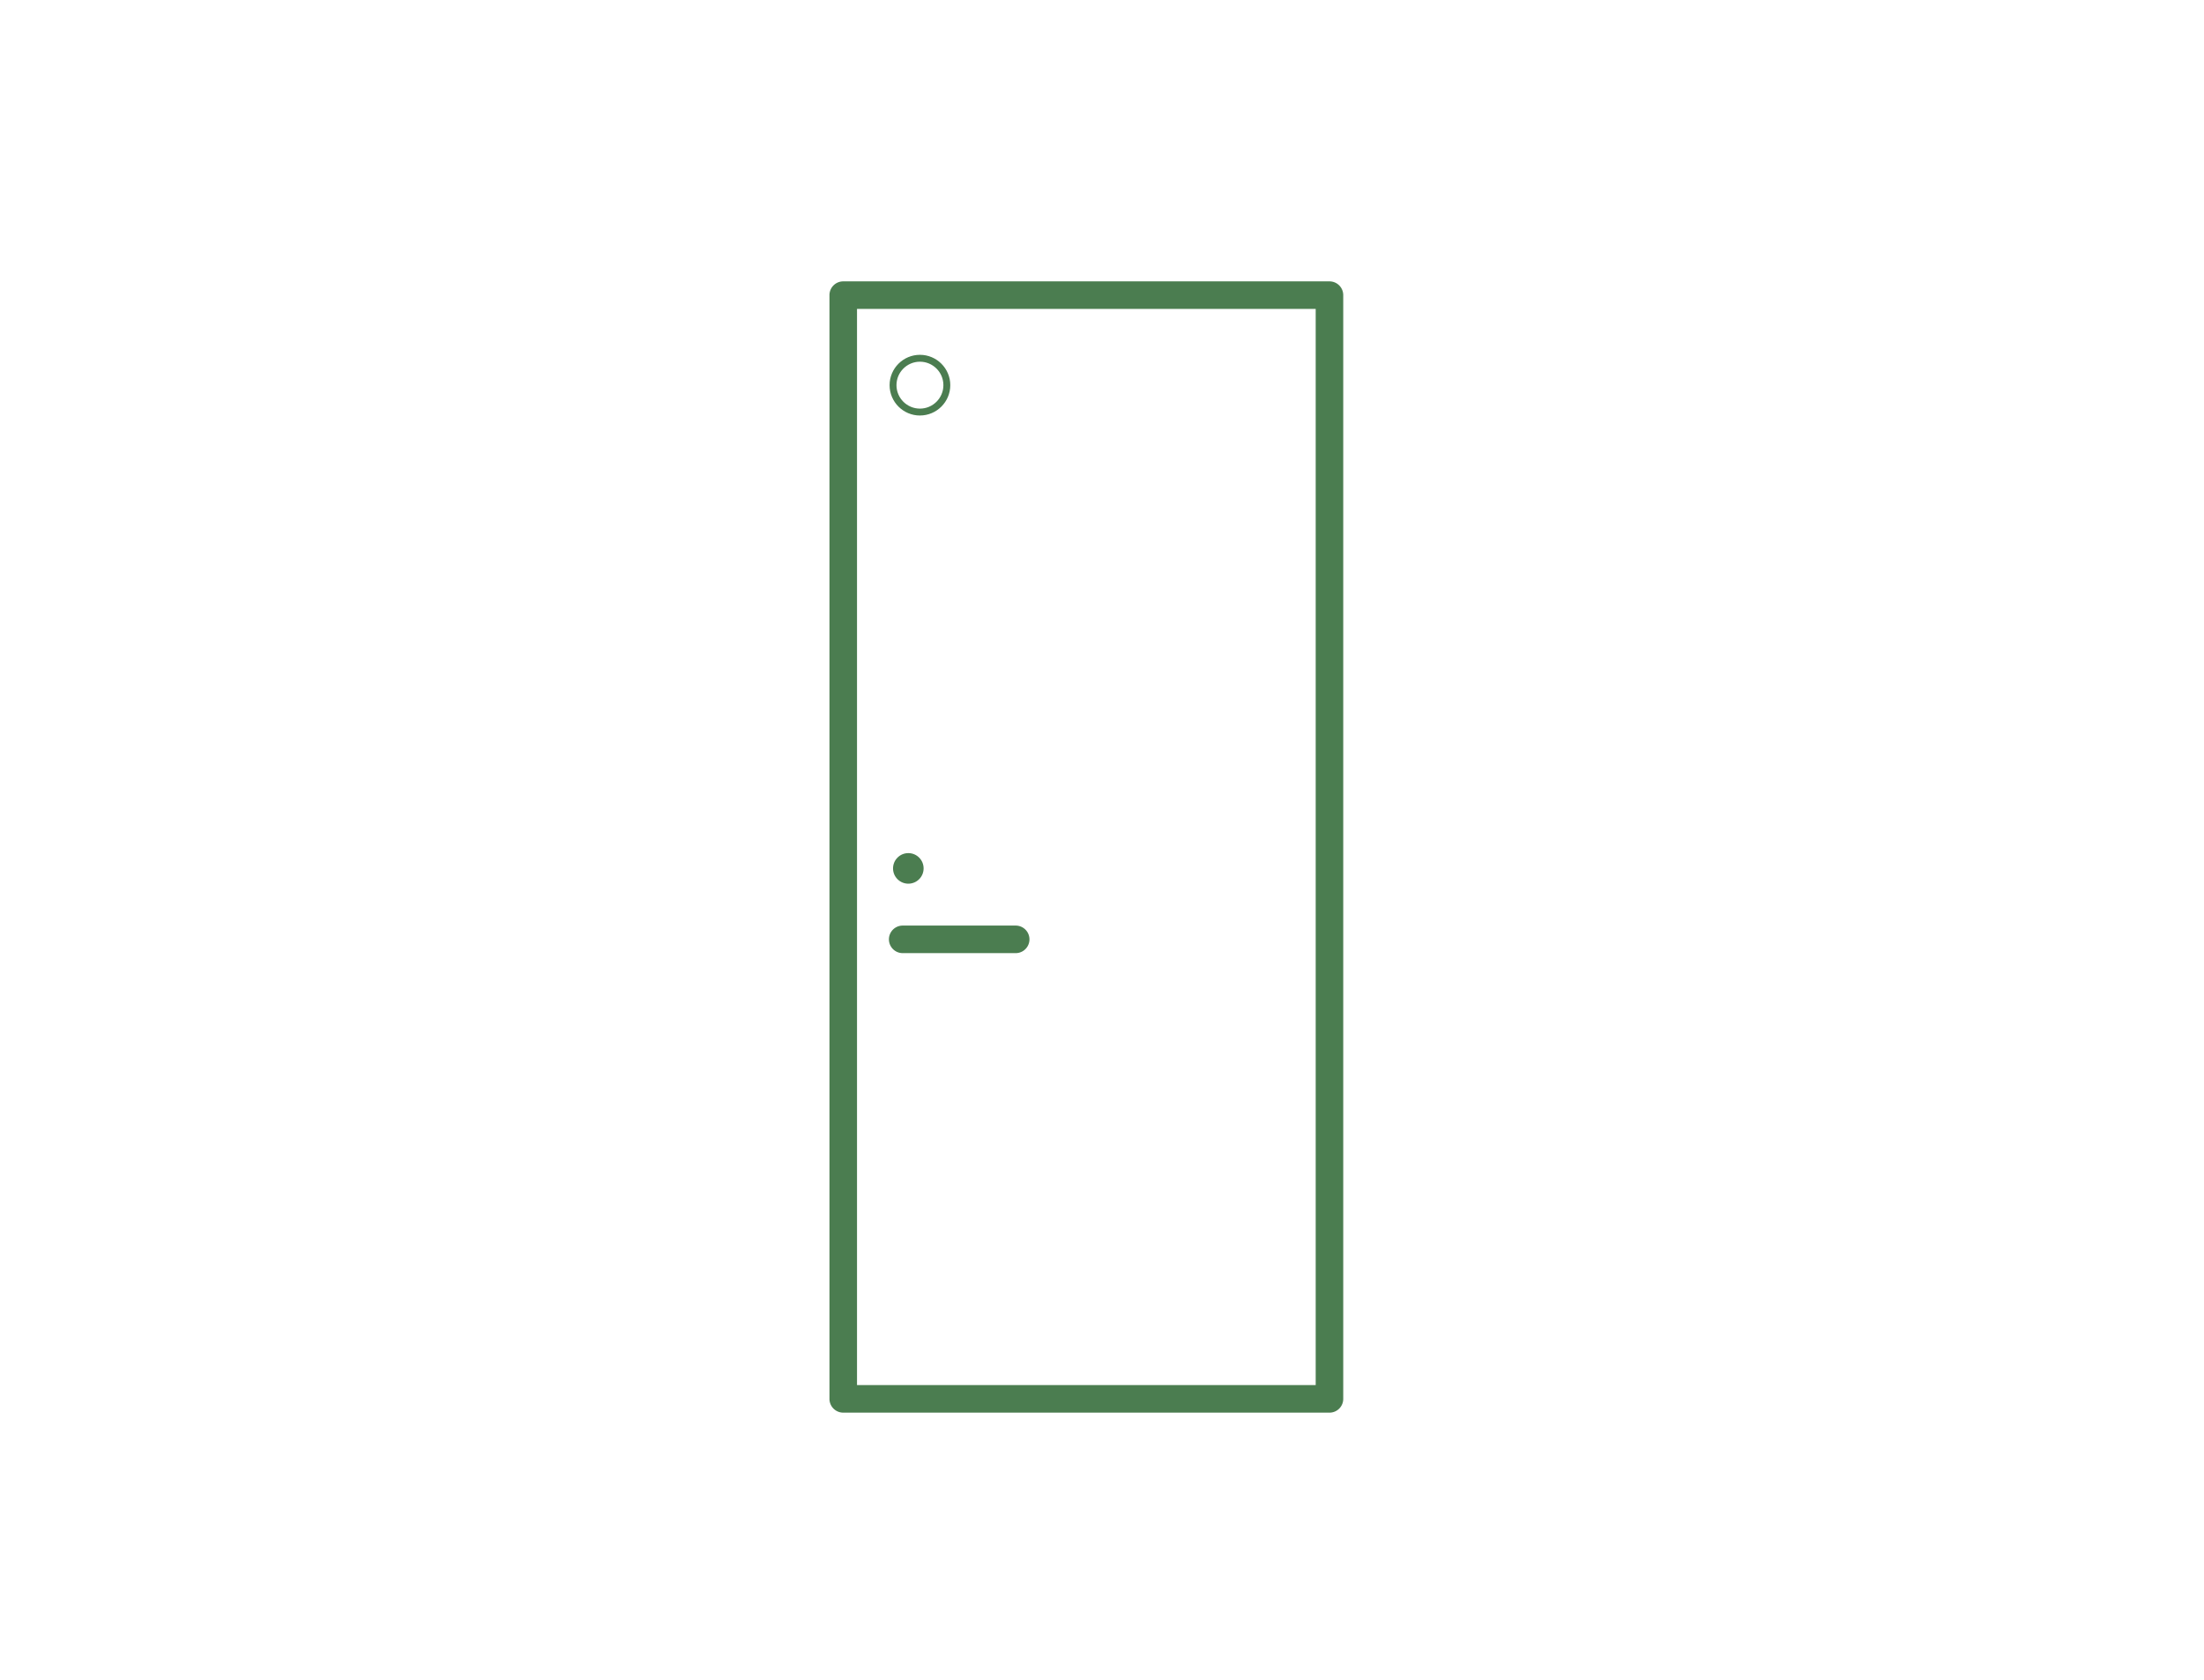 <svg id="_レイヤー_2" xmlns="http://www.w3.org/2000/svg" viewBox="0 0 160 122"><defs><style>.cls-2{fill:#4b7d50}</style></defs><g id="_文字_x2F_画像"><path style="fill:none" d="M0 0h160v122H0z"/><path class="cls-2" d="M96.513 102.571H61.215a1 1 0 0 1-1-1V21.43a1 1 0 0 1 1-1h35.298a1 1 0 0 1 1 1v80.142a1 1 0 0 1-1 1zm-34.298-2h33.298V22.43H62.215v78.142z"/><path class="cls-2" d="M73.734 69.206h-8.202a1 1 0 0 1 0-2h8.202a1 1 0 0 1 0 2z"/><circle class="cls-2" cx="65.94" cy="63.054" r="1.11"/><path class="cls-2" d="M66.783 30.17c-1.215 0-2.203-.989-2.203-2.204s.988-2.203 2.203-2.203 2.203.988 2.203 2.203-.988 2.203-2.203 2.203zm0-3.907c-.939 0-1.703.764-1.703 1.703s.764 1.703 1.703 1.703 1.703-.764 1.703-1.703-.764-1.703-1.703-1.703z"/></g></svg>
